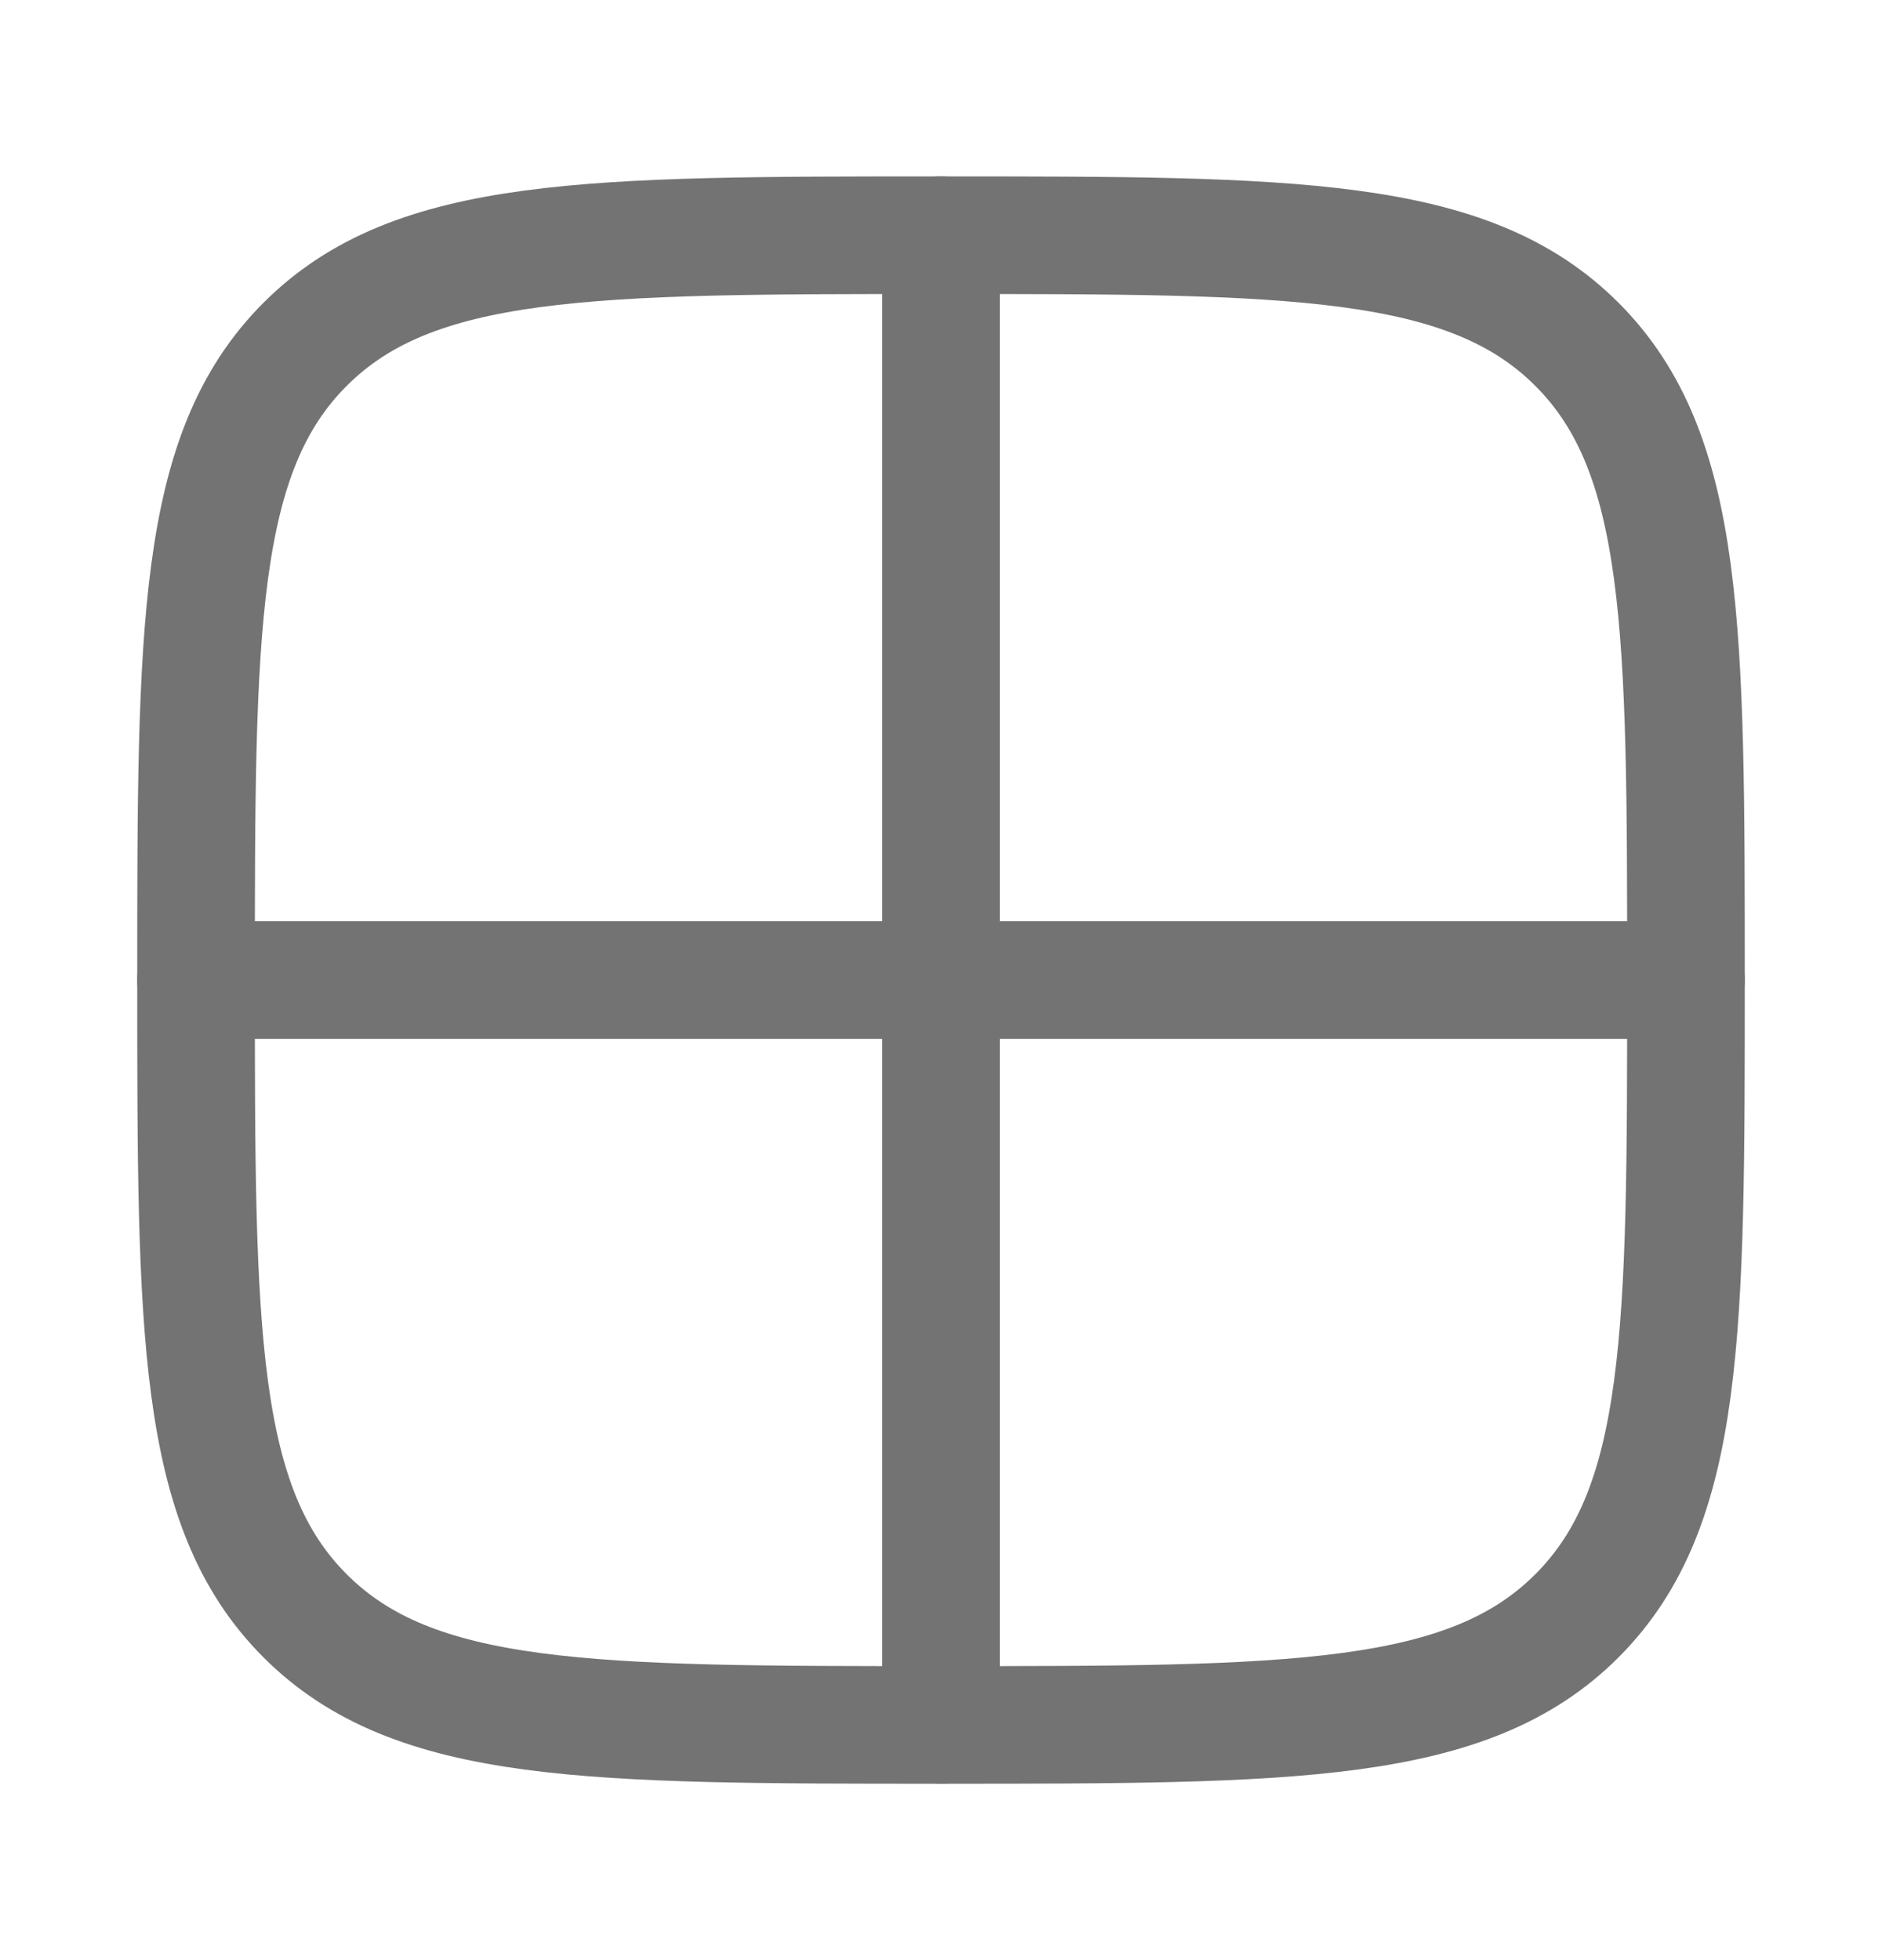 <svg width="24" height="25" viewBox="0 0 24 25" fill="none" xmlns="http://www.w3.org/2000/svg">
<path d="M20.109 4.391C21.5 5.782 21.5 8.022 21.5 12.5C21.5 16.978 21.5 19.218 20.109 20.609C18.718 22 16.478 22 12 22C7.522 22 5.282 22 3.891 20.609C2.5 19.218 2.5 16.978 2.5 12.5C2.5 8.022 2.5 5.782 3.891 4.391C5.282 3 7.522 3 12 3C16.478 3 18.718 3 20.109 4.391Z" stroke="#737373" stroke-width="1.5" stroke-linecap="round" stroke-linejoin="round"/>
<path d="M21.5 12.5H2.5" stroke="#737373" stroke-width="1.5" stroke-linecap="round"/>
<path d="M12 3V22" stroke="#737373" stroke-width="1.5" stroke-linecap="round"/>
</svg>
